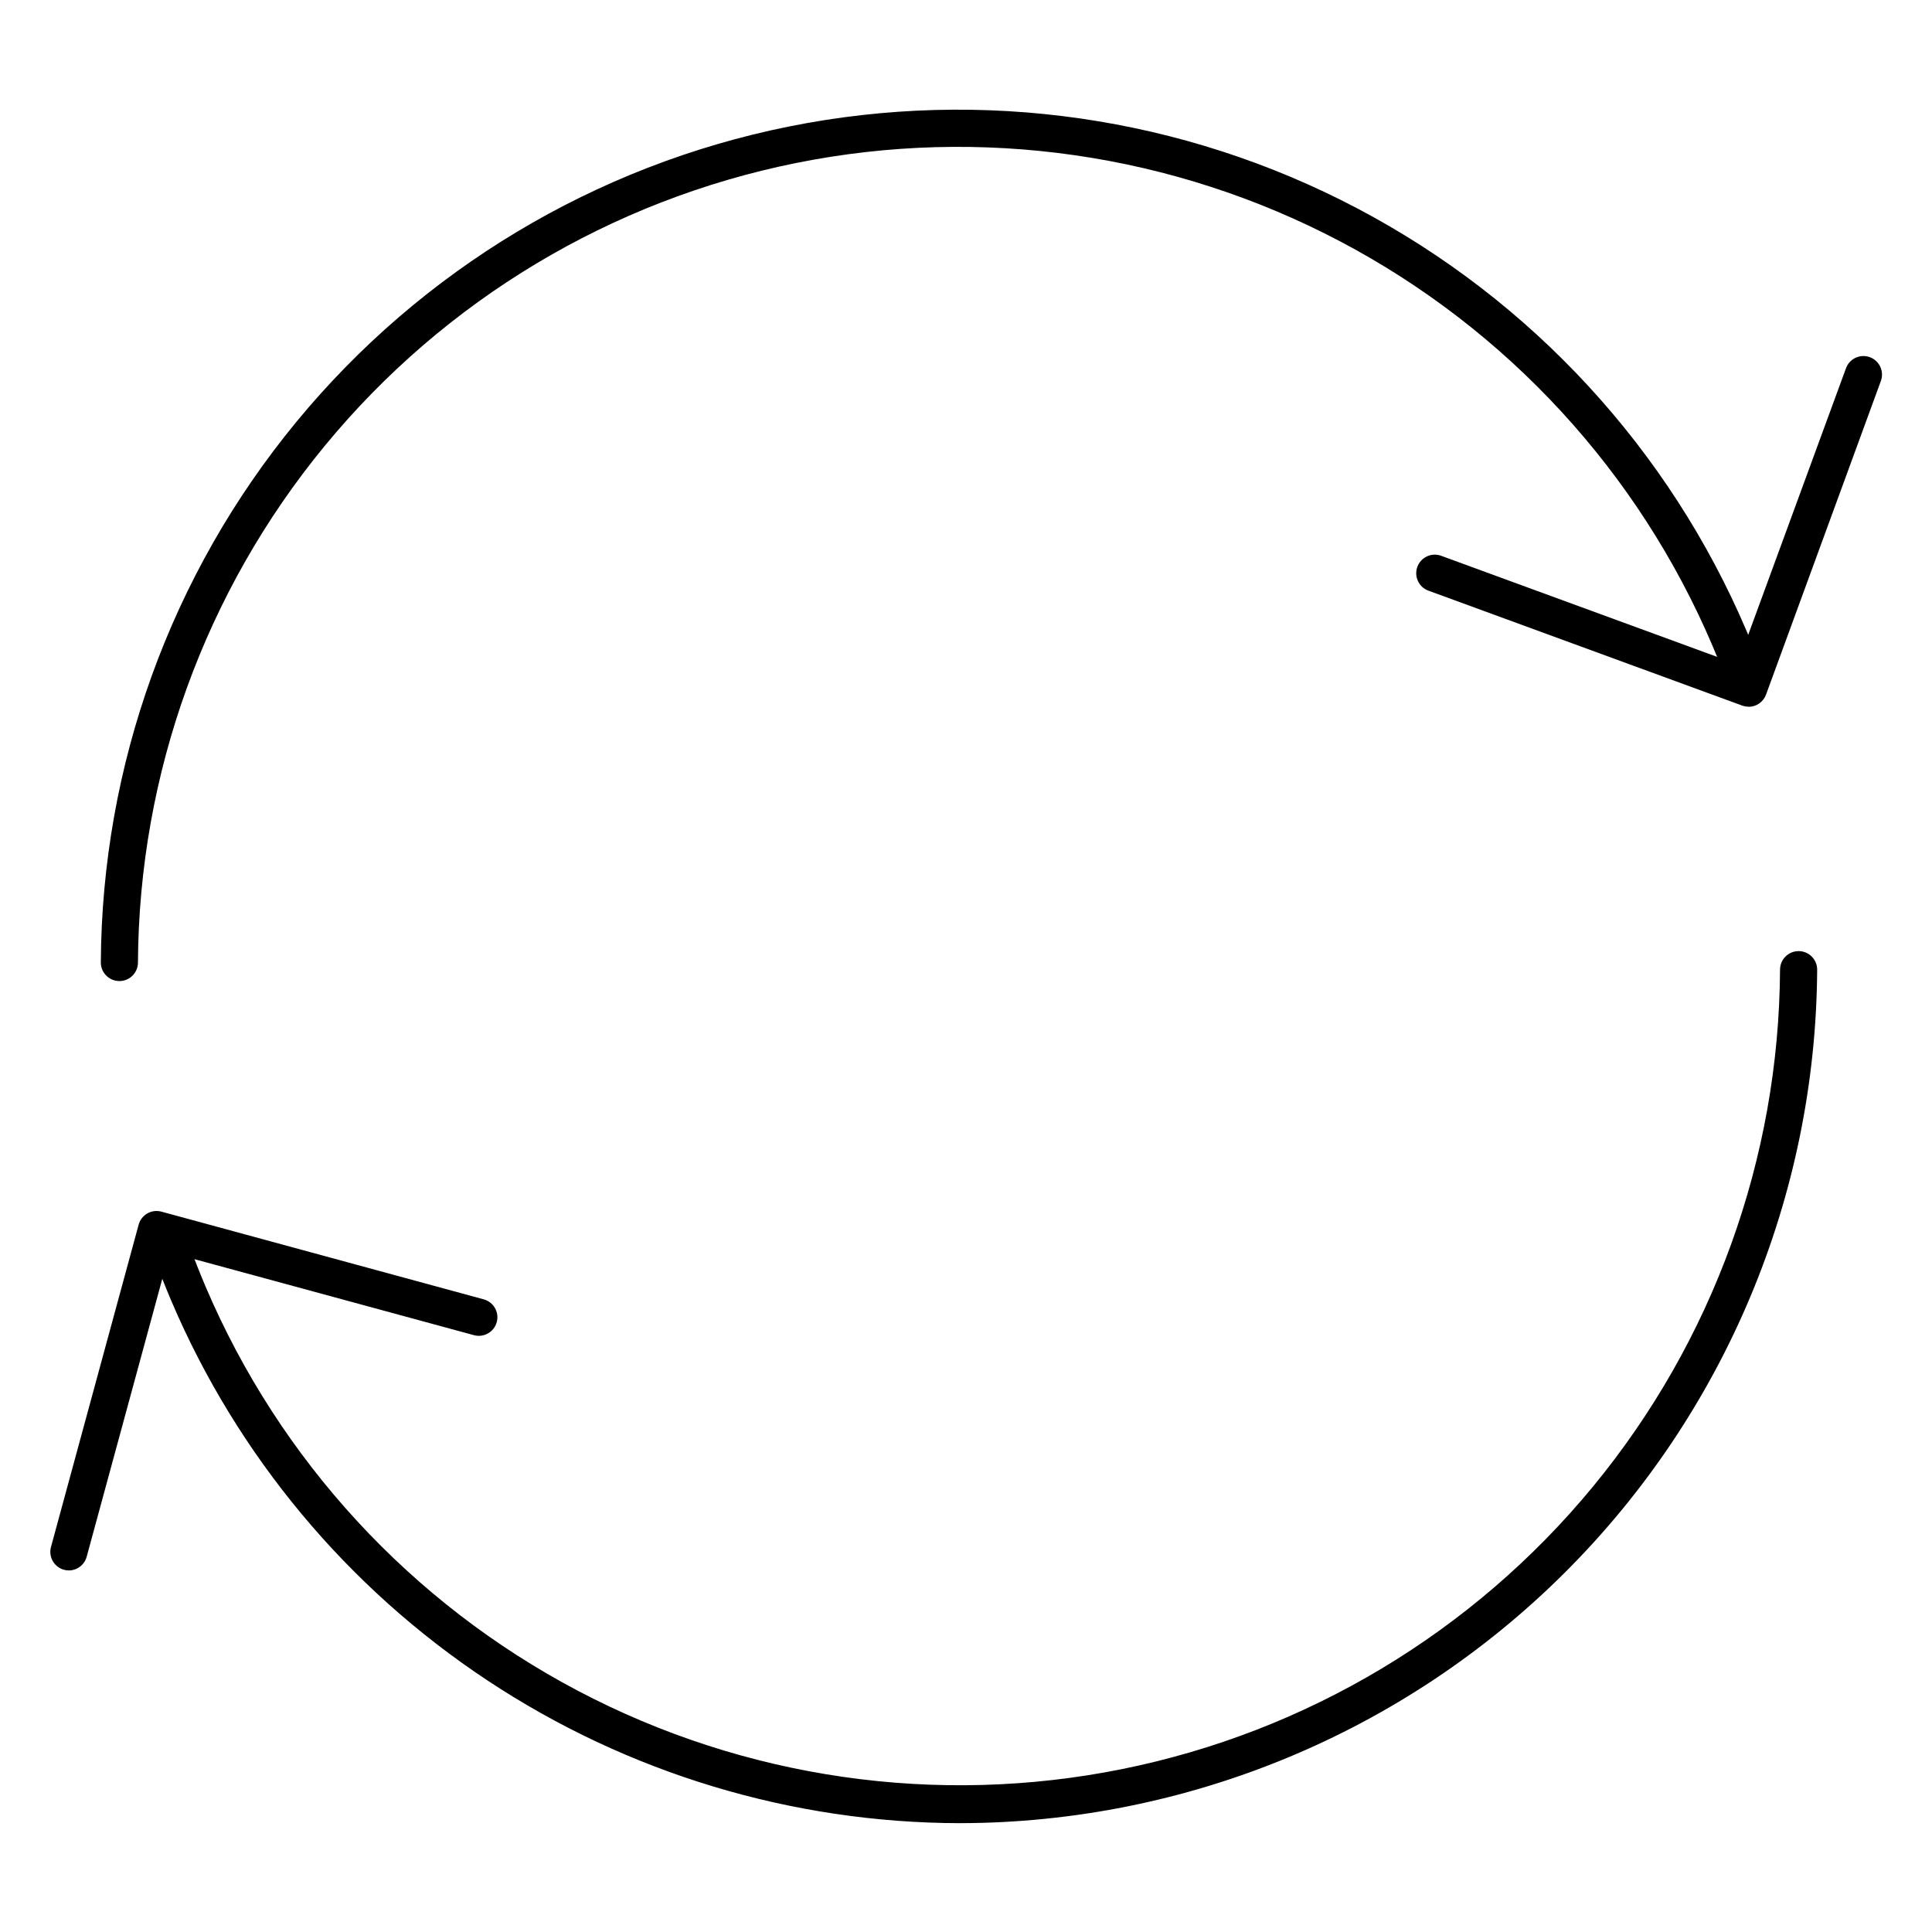 <?xml version="1.0" encoding="UTF-8"?>
<!-- Uploaded to: ICON Repo, www.iconrepo.com, Generator: ICON Repo Mixer Tools -->
<svg fill="#000000" width="800px" height="800px" version="1.1" viewBox="144 144 512 512" xmlns="http://www.w3.org/2000/svg">
 <g>
  <path d="m398.43 627.16c-44.555-0.078-88.105-13.23-125.25-37.824-37.152-24.59-66.27-59.543-83.75-100.52-1.672-3.938-3.258-7.961-4.715-11.996-0.441-1.23-0.379-2.582 0.18-3.762 0.555-1.184 1.555-2.094 2.785-2.535 2.555-0.922 5.375 0.402 6.297 2.961 1.387 3.856 2.902 7.715 4.508 11.484 19.59 45.988 54.438 83.82 98.668 107.11s95.141 30.625 144.14 20.762c49.008-9.863 93.113-36.32 124.89-74.914 31.777-38.594 49.273-86.957 49.547-136.95 0-2.719 2.203-4.922 4.918-4.922 1.305 0 2.559 0.52 3.481 1.441s1.441 2.172 1.441 3.481c-0.355 60.043-24.43 117.51-66.977 159.88-42.547 42.371-100.12 66.203-160.16 66.301z"/>
  <path d="m162.25 560.18c-1.531 0-2.977-0.715-3.906-1.934-0.93-1.215-1.238-2.797-0.836-4.273l23.23-85.41v-0.004c0.34-1.262 1.172-2.332 2.305-2.984 1.133-0.648 2.477-0.82 3.738-0.477l85.41 23.242c2.621 0.715 4.168 3.418 3.453 6.039-0.715 2.625-3.418 4.168-6.039 3.457l-80.688-21.941-21.953 80.688v-0.004c-0.59 2.121-2.516 3.59-4.715 3.602z"/>
  <path d="m607.35 331.27c-0.578 0-1.148-0.102-1.691-0.297l-83.117-30.445-0.004 0.004c-1.223-0.449-2.223-1.367-2.769-2.551-0.551-1.184-0.605-2.539-0.156-3.762 0.934-2.555 3.762-3.863 6.312-2.93l78.504 28.754 28.781-78.465c0.449-1.227 1.367-2.223 2.551-2.769 1.184-0.551 2.535-0.605 3.762-0.156 2.551 0.934 3.863 3.758 2.926 6.312l-30.434 83.117c-0.711 1.941-2.559 3.231-4.625 3.227z"/>
  <path d="m175.64 403.99c-2.715 0-4.918-2.203-4.918-4.918 0.266-52.27 18.547-102.85 51.762-143.2 33.215-40.359 79.332-68.027 130.57-78.34s104.47-2.637 150.71 21.727c46.238 24.367 82.664 63.938 103.13 112.03 1.613 3.797 3.141 7.684 4.535 11.531v0.004c0.516 1.238 0.5 2.637-0.043 3.867-0.539 1.227-1.559 2.184-2.824 2.641-1.262 0.457-2.656 0.383-3.859-0.215-1.203-0.594-2.113-1.656-2.512-2.938-1.348-3.68-2.805-7.398-4.359-11.039v-0.004c-19.582-46.004-54.426-83.855-98.66-107.16-44.238-23.309-95.156-30.648-144.17-20.785-49.02 9.863-93.137 36.328-124.91 74.93-31.777 38.602-49.27 86.984-49.531 136.98-0.016 2.707-2.215 4.891-4.922 4.891z"/>
 </g>
</svg>